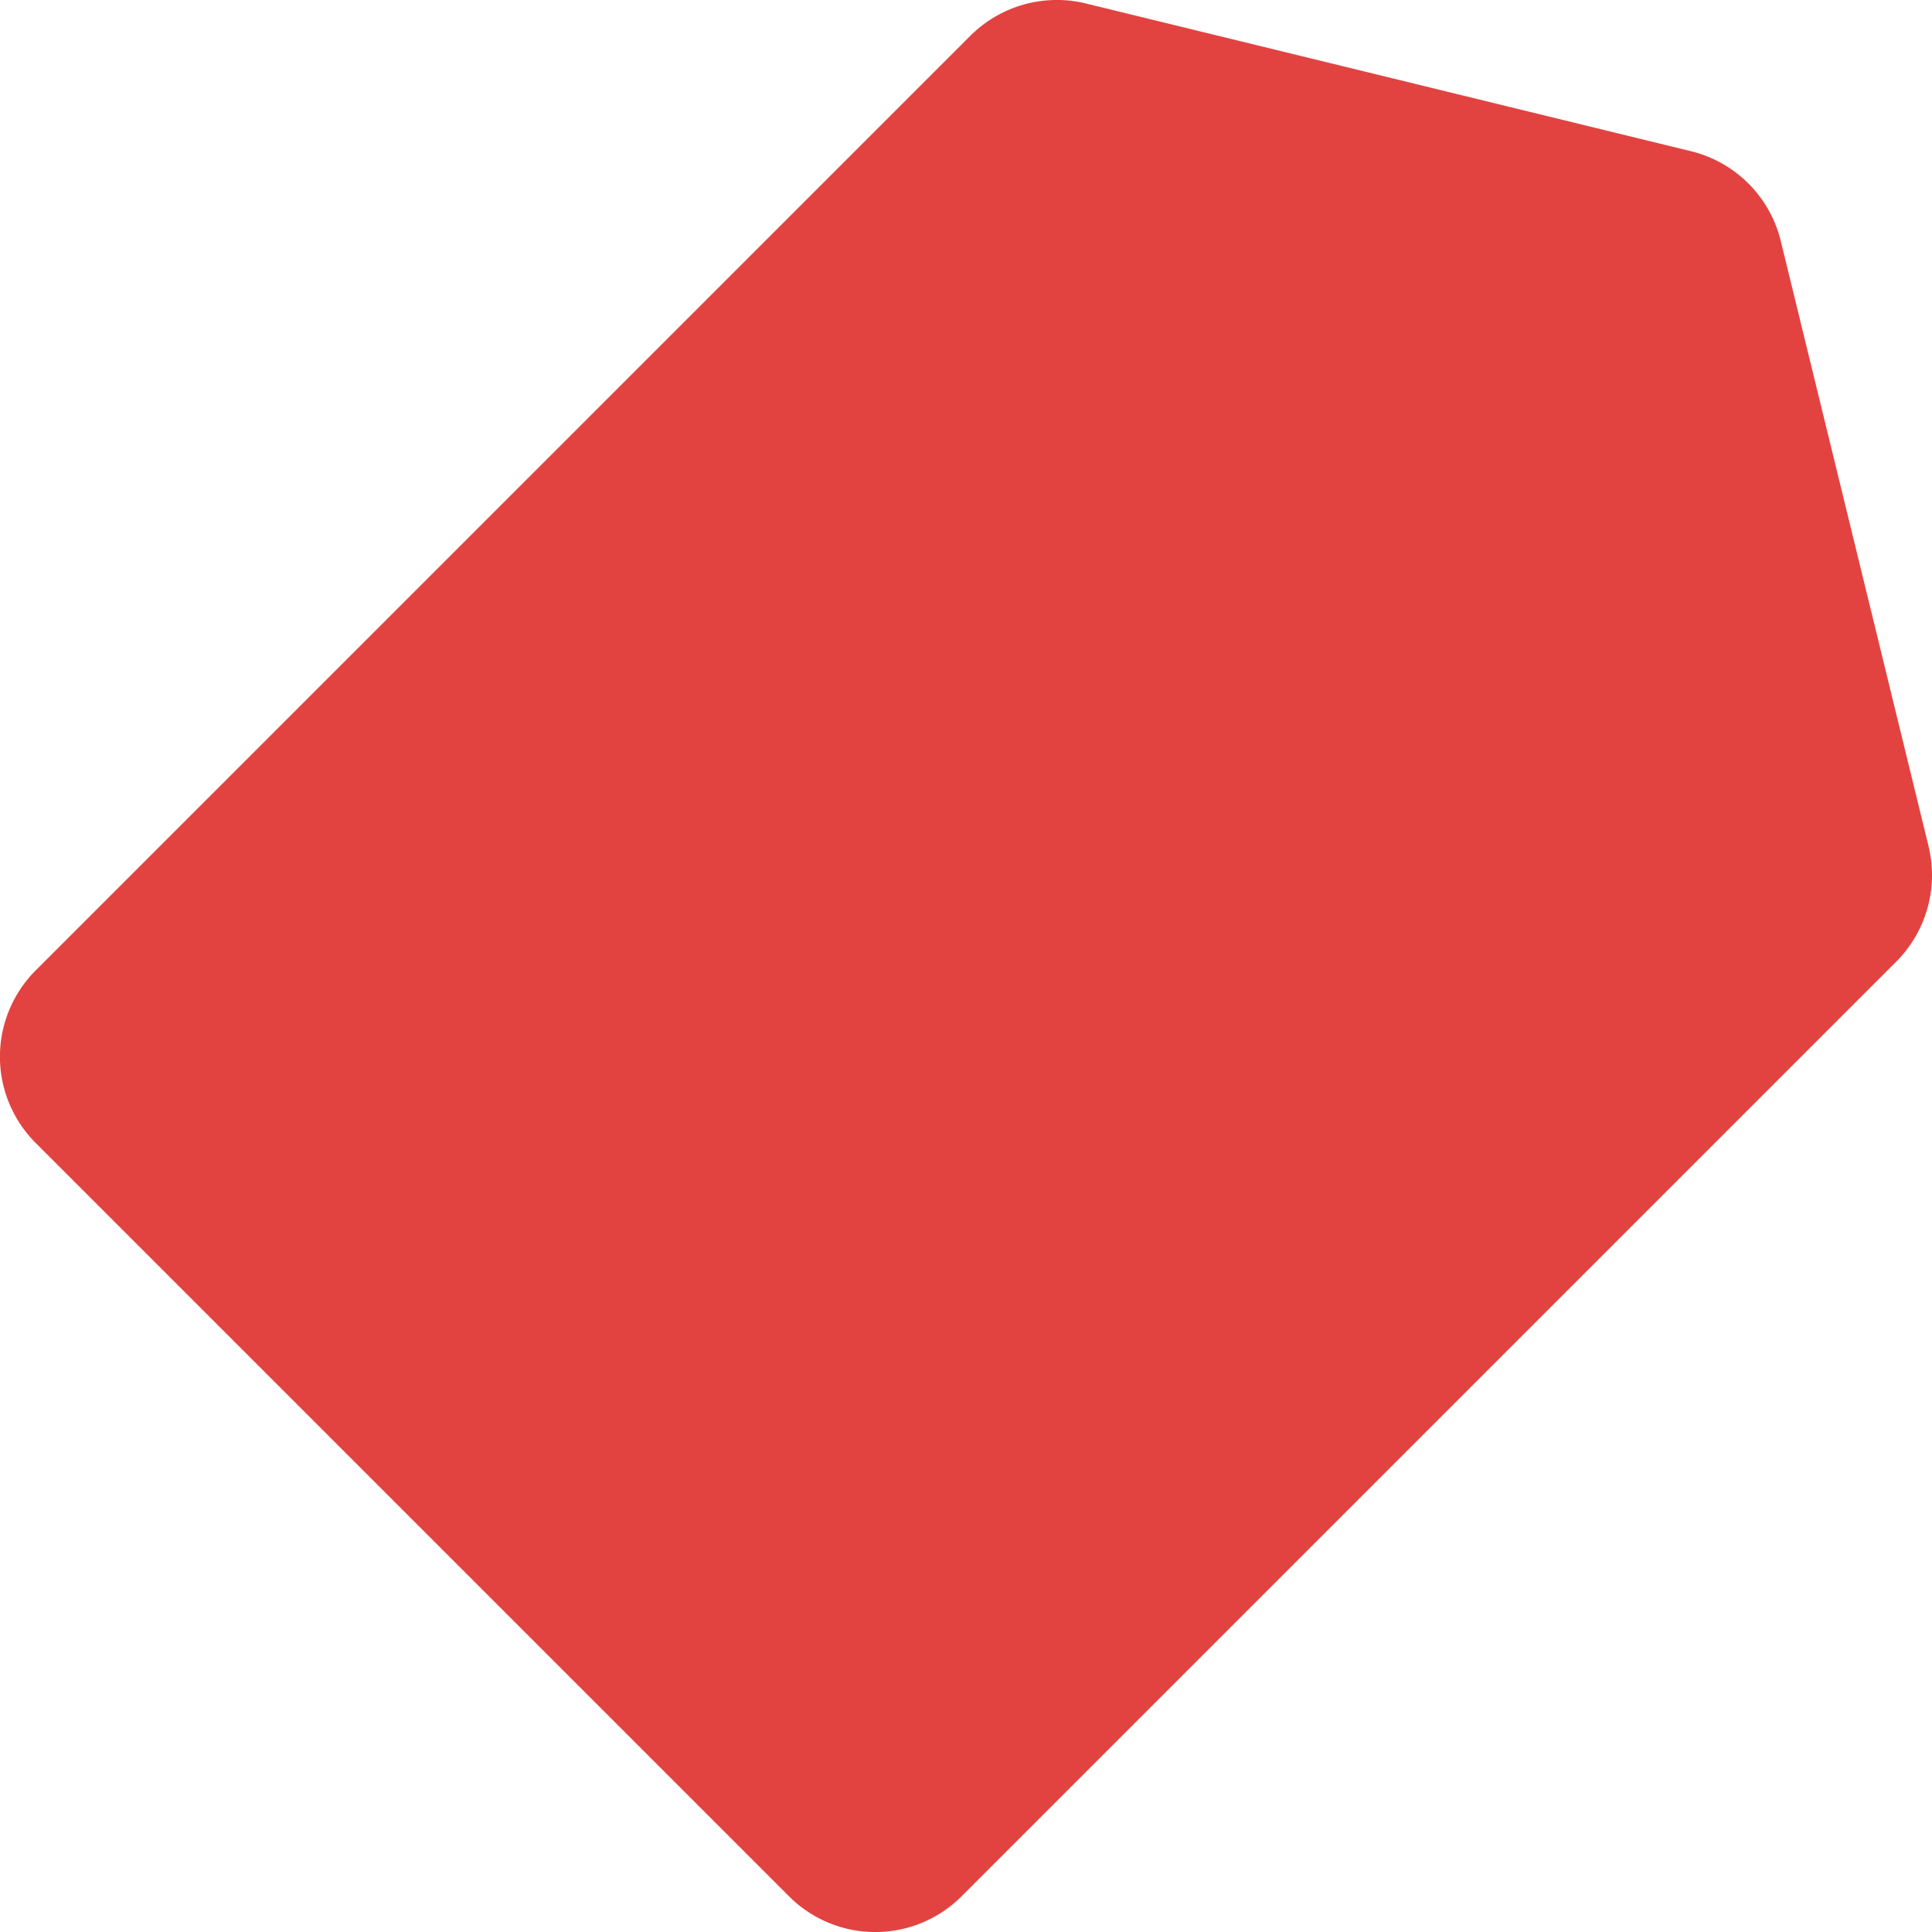 <?xml version="1.0" encoding="UTF-8"?> <svg xmlns="http://www.w3.org/2000/svg" viewBox="0 0 146.65 146.65"> <defs> <style>.cls-1{fill:#e24340;}</style> </defs> <title>Монтажная область 18</title> <g id="Слой_4" data-name="Слой 4"> <path class="cls-1" d="M73.65,2.72,2.72,73.65a9.26,9.26,0,0,0,0,13.12l57.16,57.16a9.26,9.26,0,0,0,13.12,0L143.93,73a9.3,9.3,0,0,0,2.46-8.76L135.17,18.29a9.28,9.28,0,0,0-6.81-6.81L82.41.26A9.3,9.3,0,0,0,73.65,2.72Z"></path> </g> </svg> 